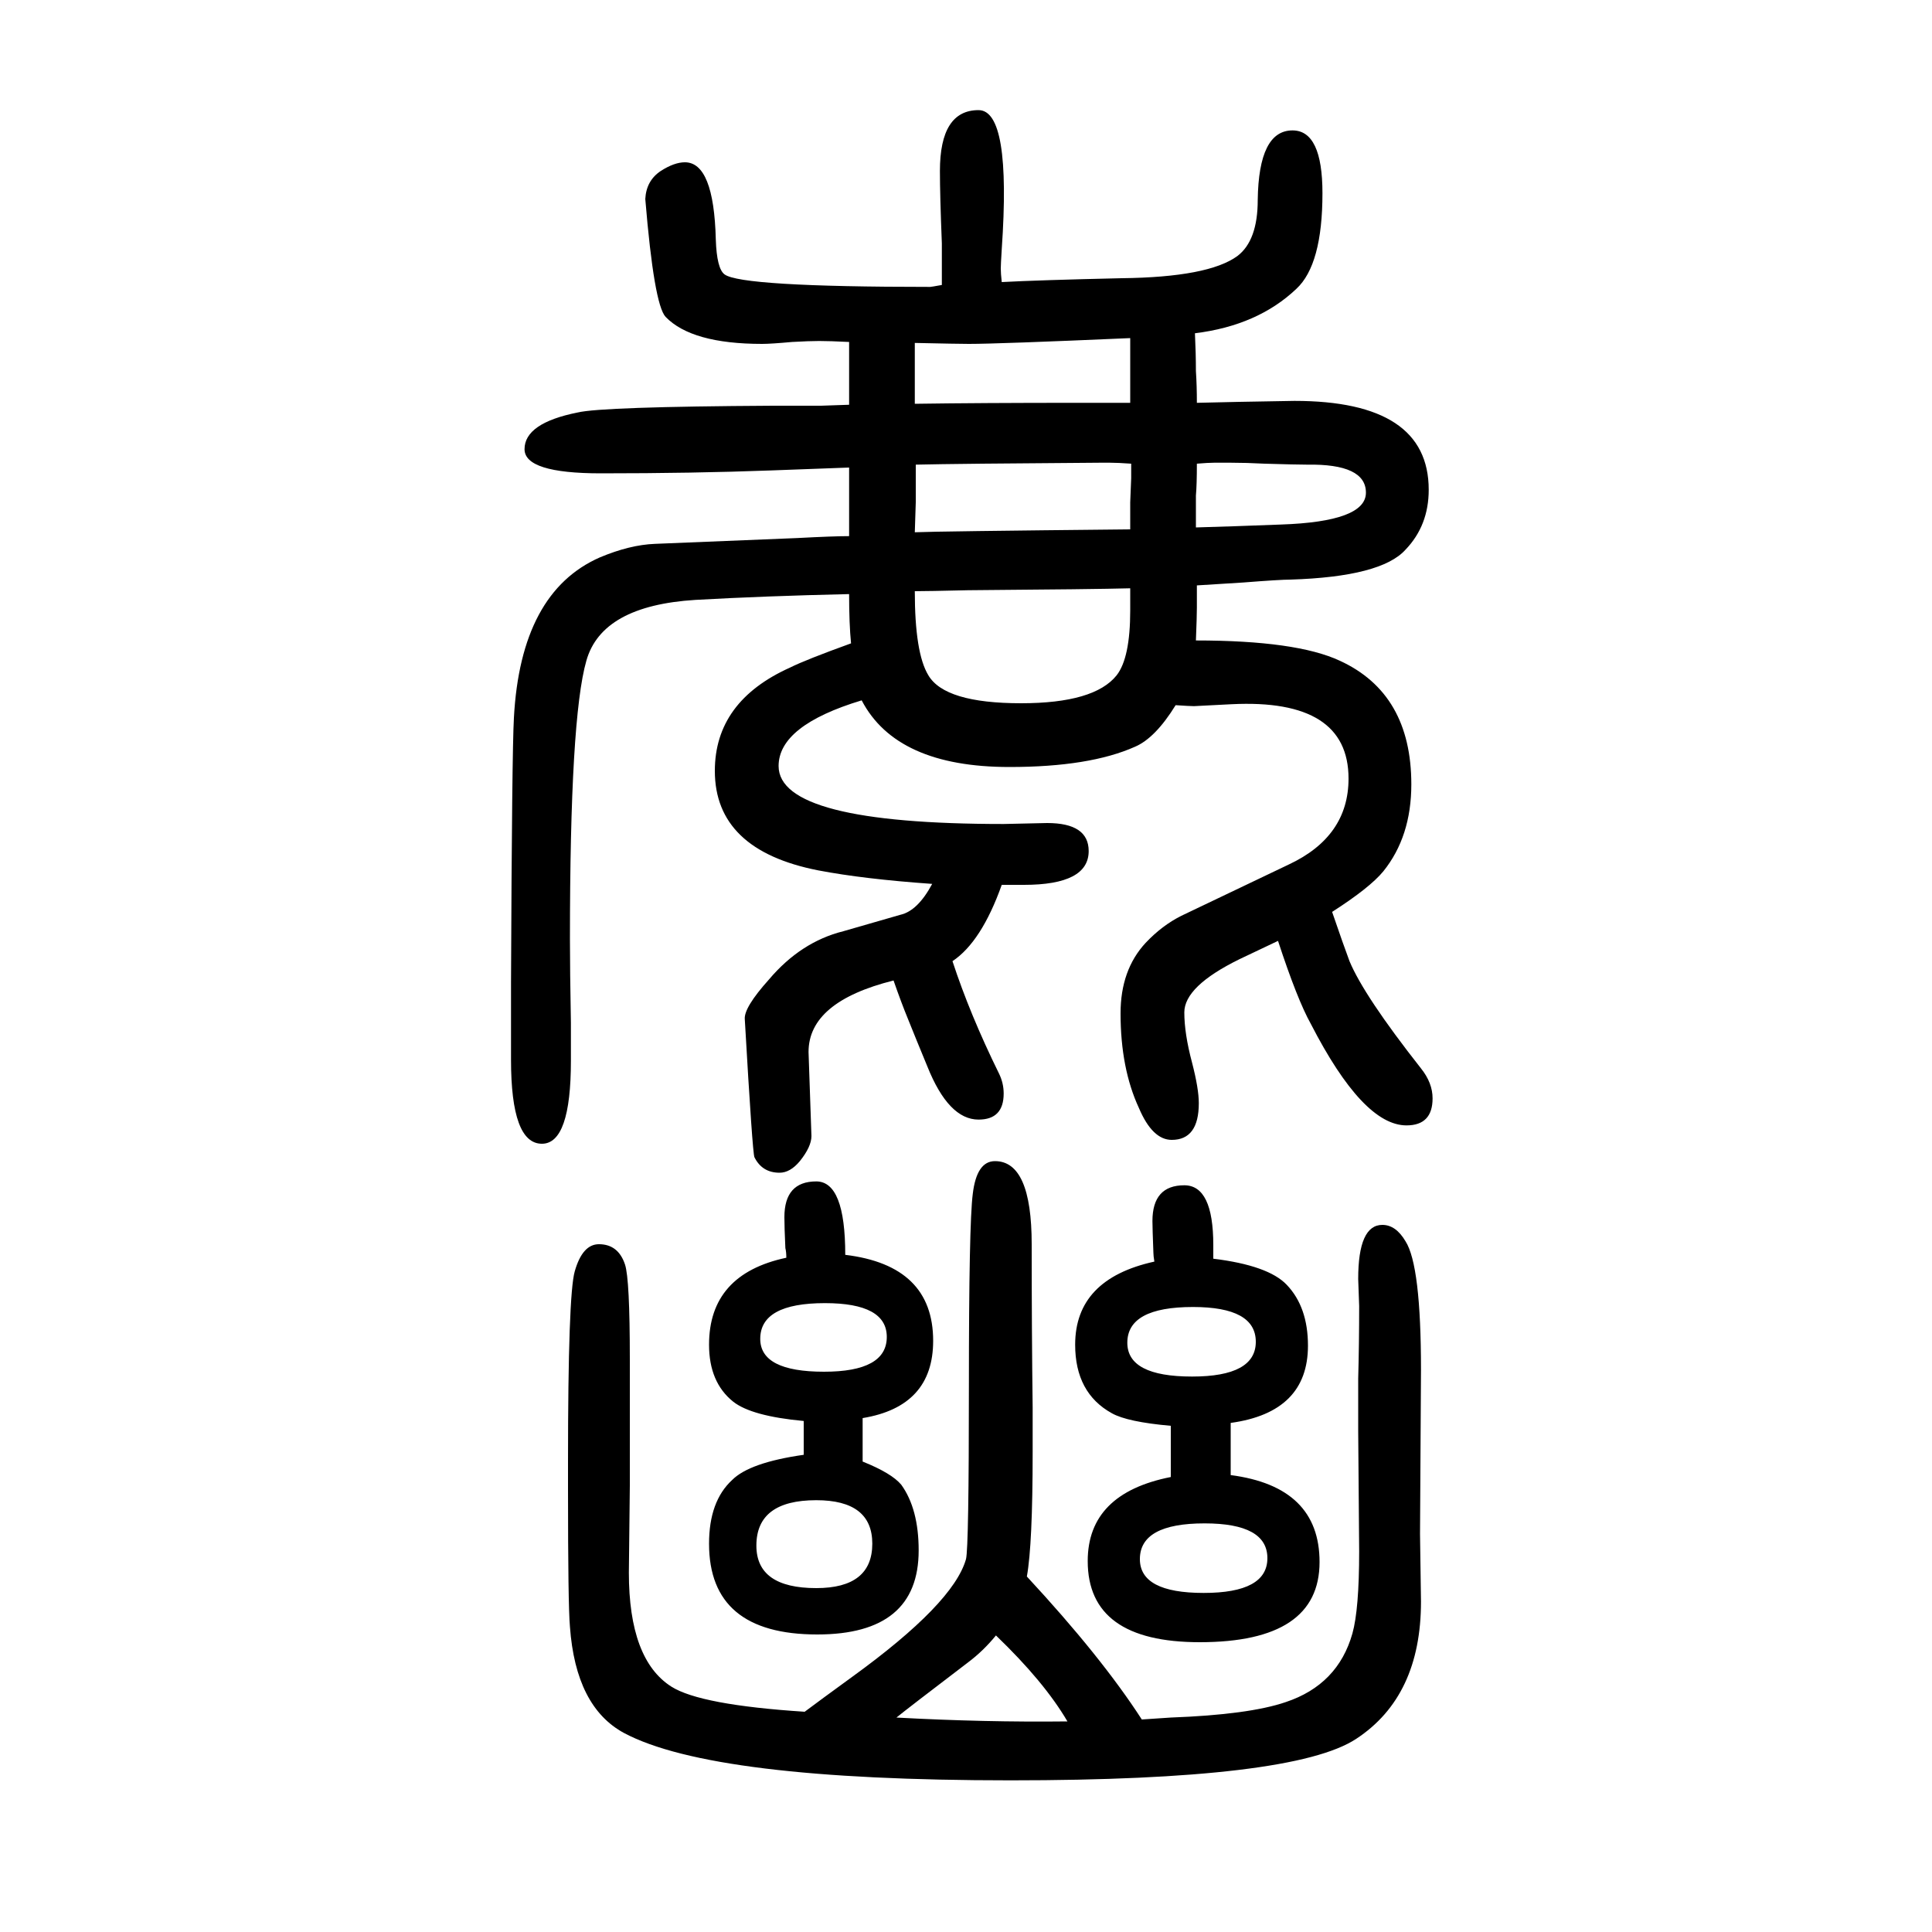 <svg xmlns="http://www.w3.org/2000/svg" xmlns:xlink="http://www.w3.org/1999/xlink" height="100" width="100" version="1.1"><path d="M832 179q-54 5 -73 20q-25 20 -25 59q0 73 80 90q0 6 -1 10q-1 22 -1 32q0 37 33 37q30 0 30 -76q91 -11 91 -89q0 -68 -73 -80v-29v-16q30 -12 40 -24q18 -25 18 -68q0 -87 -105 -87q-112 0 -112 94q0 44 24 66q18 18 74 26v35zM854 301q-67 0 -67 -37q0 -34 66 -34
q65 0 65 36q0 35 -64 35zM833 -122q16 12 49 36q105 76 118 122q3 12 3 180q0 167 4 198q4 34 23 34q38 0 38 -86q0 -90 1 -169v-46q0 -96 -6 -129q77 -83 119 -148l30 2q81 3 119 16q54 18 69 71q7 25 7 85l-1 125v54q1 36 1 75l-1 28q0 56 25 56q14 0 24 -17
q16 -25 16 -133l-1 -170l1 -70q0 -98 -67 -142q-65 -43 -358 -43q-308 0 -400 49q-50 27 -56 110q-2 22 -2 143v28q0 173 7 197q8 28 25 28q20 0 27 -21q5 -15 5 -98v-48v-83l-1 -90q0 -90 44 -118q30 -19 138 -26zM928 -128q91 -5 177 -4q-24 41 -74 89q-13 -16 -29 -28
q-63 -48 -74 -57zM1217 920q-21 -34 -42 -43q-47 -21 -130 -21q-117 0 -153 69q-86 -26 -86 -68q0 -60 233 -60l45 1q43 0 43 -29q0 -35 -67 -35h-14h-9q-21 -59 -51 -79q18 -55 48 -116q5 -10 5 -21q0 -27 -26 -27q-31 0 -53 55q-12 29 -20 49q-7 17 -15 40
q-88 -22 -88 -74l3 -87q0 -11 -12 -26q-10 -12 -21 -12q-18 0 -26 16q-2 4 -10 143q-1 12 25 41q33 39 77 50l59 17q18 4 33 32q-71 5 -118 14q-107 21 -107 103q0 72 78 107q16 8 63 25q-2 20 -2 51q-88 -2 -159 -6q-97 -6 -113 -63q-17 -59 -17 -288q0 -32 1 -87v-39
q0 -86 -30 -86q-32 0 -32 87v80q1 239 3 274q7 130 89 166q31 13 57 14l147 6q38 2 54 2v34v37q-29 -1 -81 -3q-81 -3 -176 -3q-79 0 -79 25q0 27 55 38q25 6 202 7h50l29 1v65q-20 1 -31 1q-10 0 -28 -1q-22 -2 -31 -2q-73 0 -100 28q-12 13 -21 122q1 19 16 29q14 9 25 9
q30 0 32 -80q1 -30 9 -36q17 -13 213 -13q1 0 12 2v27v16q-2 50 -2 75q0 63 40 63q34 0 24 -144q-1 -16 -1 -20q0 -5 1 -14q37 2 124 4q90 1 120 23q21 16 21 58q1 72 36 72q31 0 31 -65q0 -74 -27 -99q-40 -38 -105 -46q1 -21 1 -39q1 -15 1 -33l44 1l57 1q139 0 139 -92
q0 -37 -24 -62q-25 -28 -119 -31q-11 0 -49 -3l-48 -3v-23q0 -9 -1 -34q104 0 149 -21q74 -34 74 -128q0 -54 -29 -90q-14 -17 -53 -42q12 -35 18 -51q15 -36 74 -111q12 -15 12 -31q0 -28 -27 -28q-45 0 -99 105q-14 25 -34 86l-40 -19q-57 -28 -57 -55q0 -22 8 -52
q7 -27 7 -42q0 -38 -28 -38q-20 0 -34 33q-19 41 -19 98q0 45 26 73q17 18 37 28l111 53q62 29 62 89q0 83 -121 77l-39 -2q-4 0 -19 1zM947 1295v-27v-8v-28q68 1 169 1h54v34v12v21q-137 -6 -167 -6q-11 0 -56 1zM947 1099q21 1 223 3v28q1 23 1 25v15q-14 1 -22 1h-10
q-149 -1 -191 -2v-31v-8zM1238 1104q36 1 88 3q88 3 88 33t-61 29q-11 0 -44 1q-19 1 -35 1h-17q-6 0 -18 -1q0 -22 -1 -33v-19v-14zM1170 1041q-36 -1 -168 -2q-42 -1 -55 -1q0 -64 14 -87q17 -29 96 -29q76 0 99 29q14 18 14 67v23zM1195 344q-1 6 -1 9q-1 26 -1 33
q0 37 33 37q30 0 30 -62v-14q57 -7 76 -27q22 -23 22 -63q0 -69 -80 -80v-31v-23q92 -12 92 -90q0 -83 -124 -83q-116 0 -116 84q0 70 86 87v21v7v25q-45 4 -61 13q-38 21 -38 71q0 68 82 86zM1235 297q-68 0 -68 -37q0 -35 67 -35q66 0 66 36t-65 36zM1247 73
q-67 0 -67 -37q0 -35 66 -35t66 36t-65 36zM845 97q-62 0 -62 -47q0 -44 62 -44q58 0 58 46q0 45 -58 45z" style="" transform="scale(0.05 -0.05) translate(0 -1650)"/></svg>